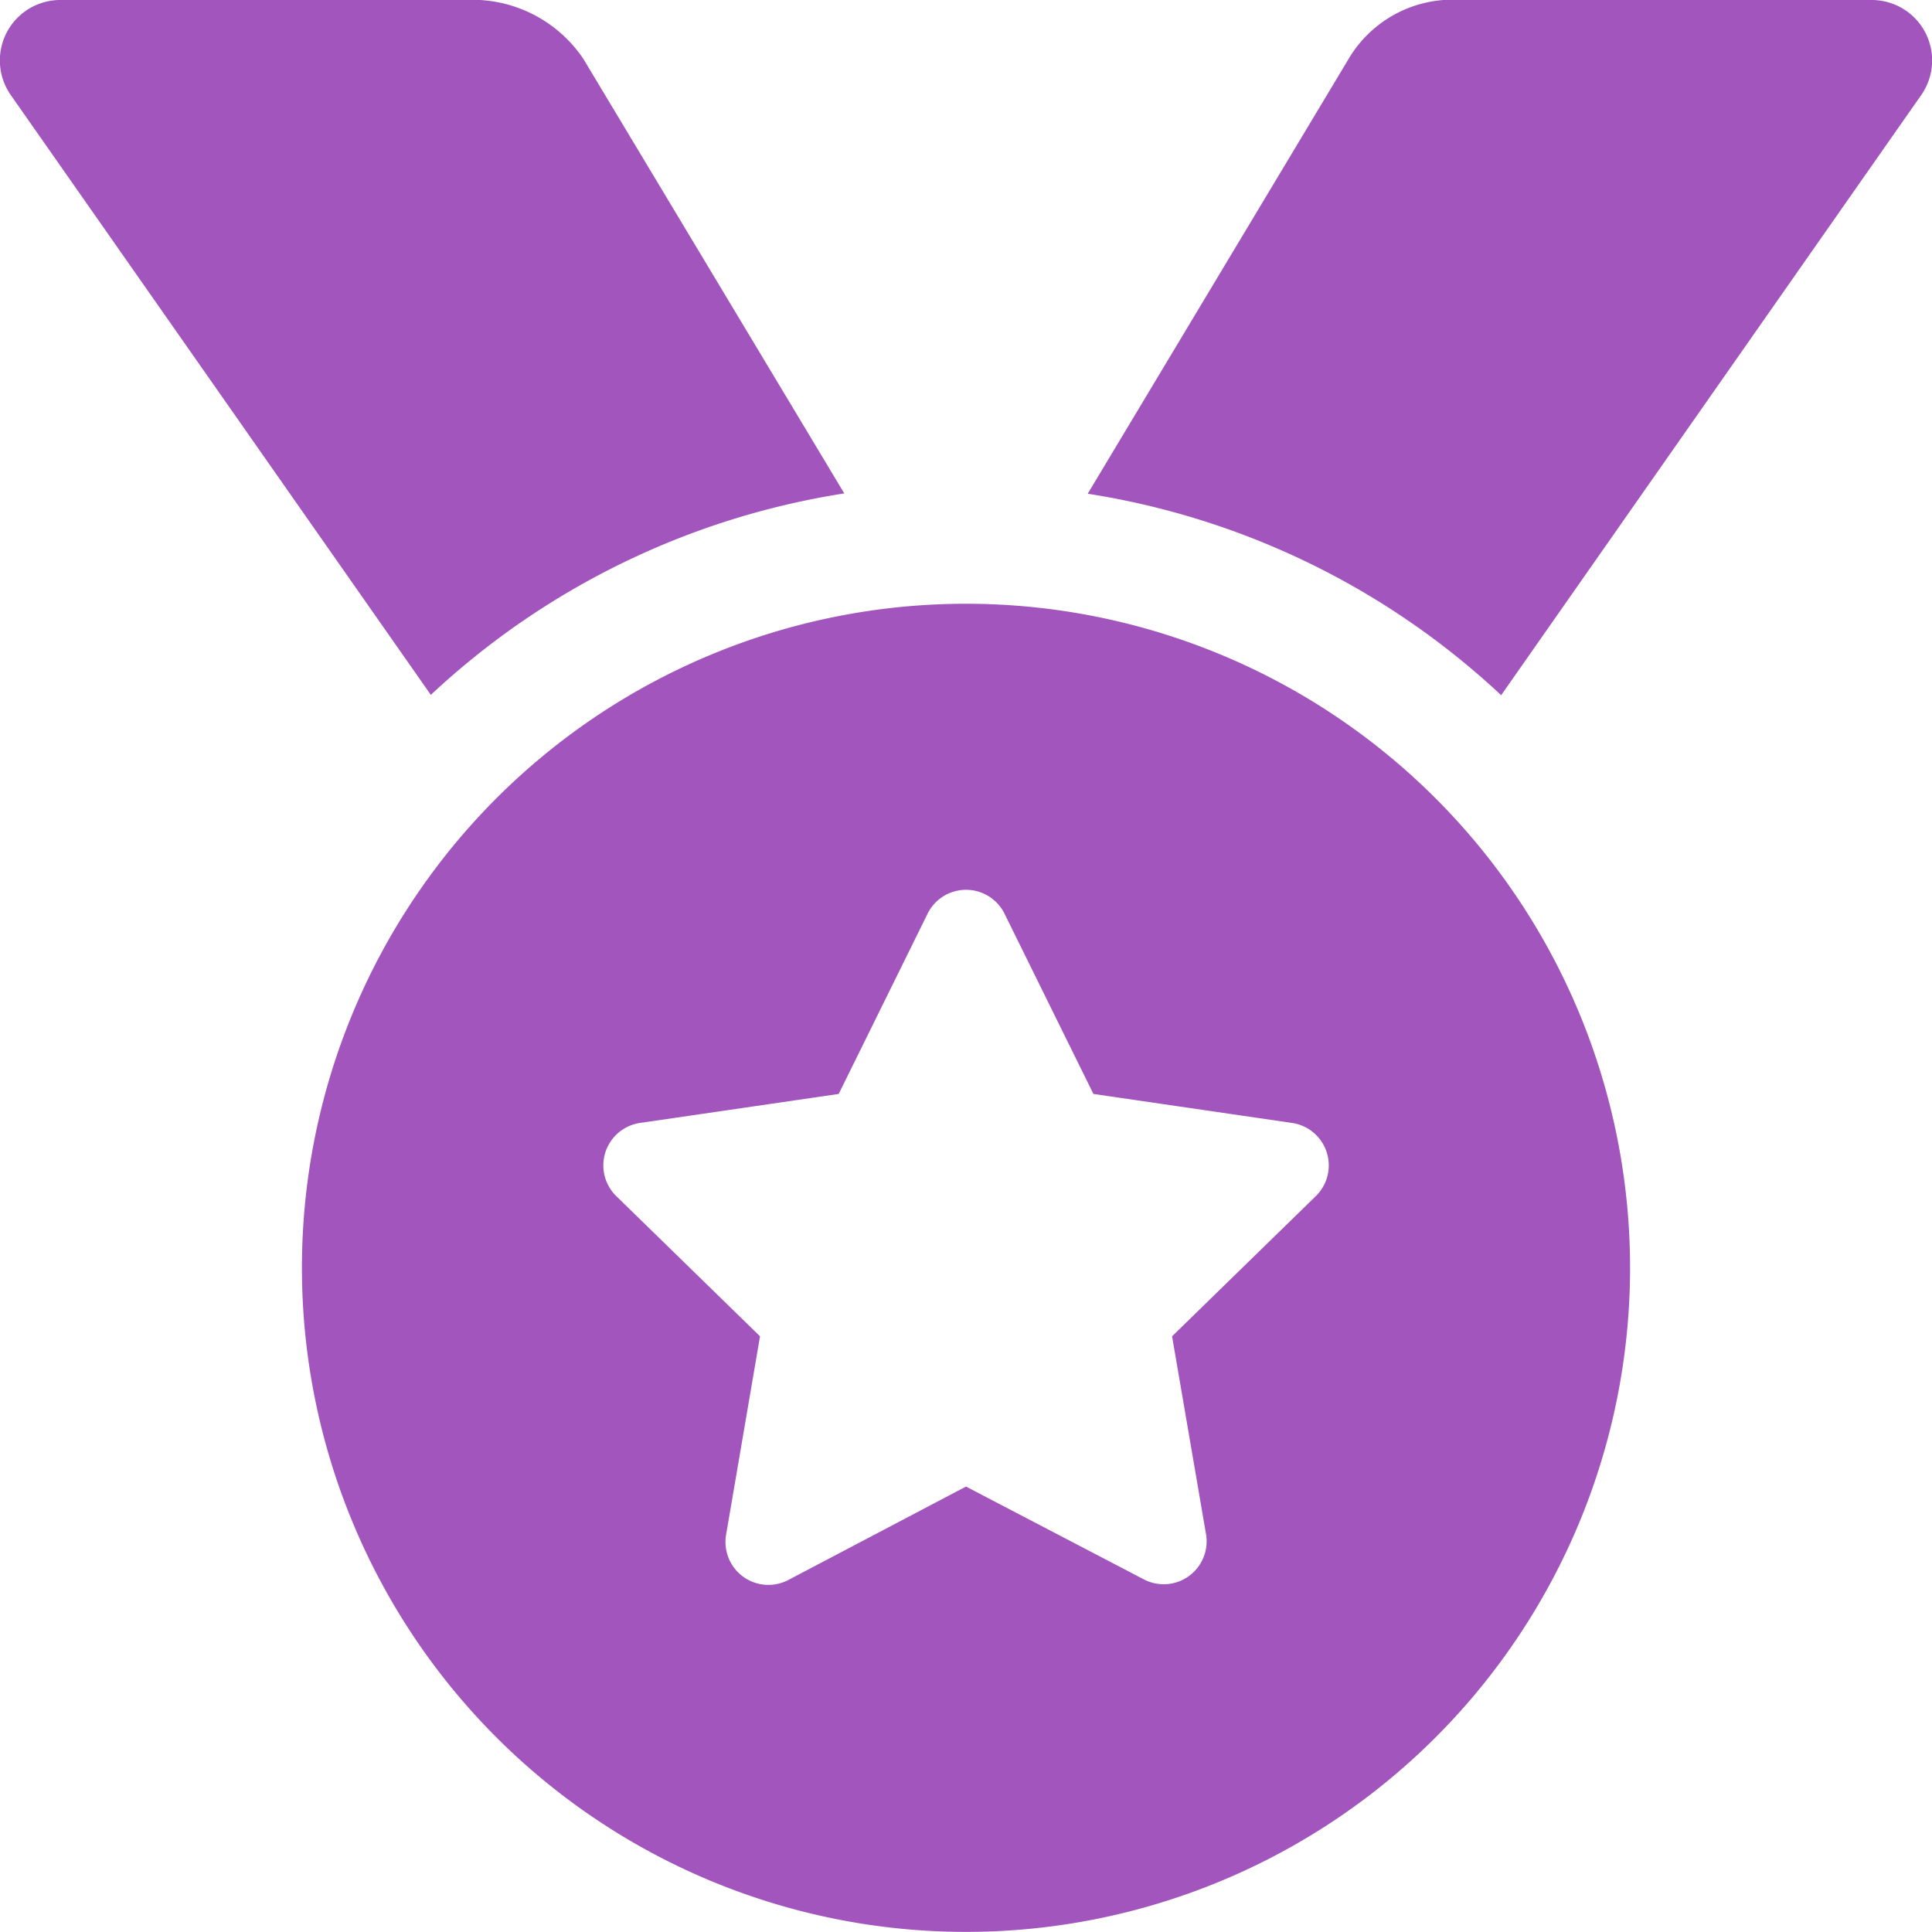 <svg xmlns="http://www.w3.org/2000/svg" width="18" height="18" viewBox="0 0 18 18"><path d="M7.366,4.847,4.936.8A1.247,1.247,0,0,0,3.971.25H.064A.563.563,0,0,0-.4,1.135L3.514,6.724A7.276,7.276,0,0,1,7.366,4.847Zm9.57-4.6H13.029A1.125,1.125,0,0,0,12.064.8l-2.43,4.05a7.278,7.278,0,0,1,3.852,1.877L17.4,1.135A.563.563,0,0,0,16.936.25ZM8.5,5.875a6.187,6.187,0,1,0,6.187,6.187A6.188,6.188,0,0,0,8.5,5.875ZM11.753,11.4l-1.333,1.3.315,1.836a.4.4,0,0,1-.585.425L8.5,14.1l-1.649.867a.4.4,0,0,1-.585-.425L6.581,12.7,5.248,11.4a.4.4,0,0,1,.223-.689l1.843-.269.824-1.671a.4.4,0,0,1,.725,0l.824,1.671,1.843.269A.4.4,0,0,1,11.753,11.4Z" transform="translate(0.5 -0.25)" fill="#a155bd"/></svg>